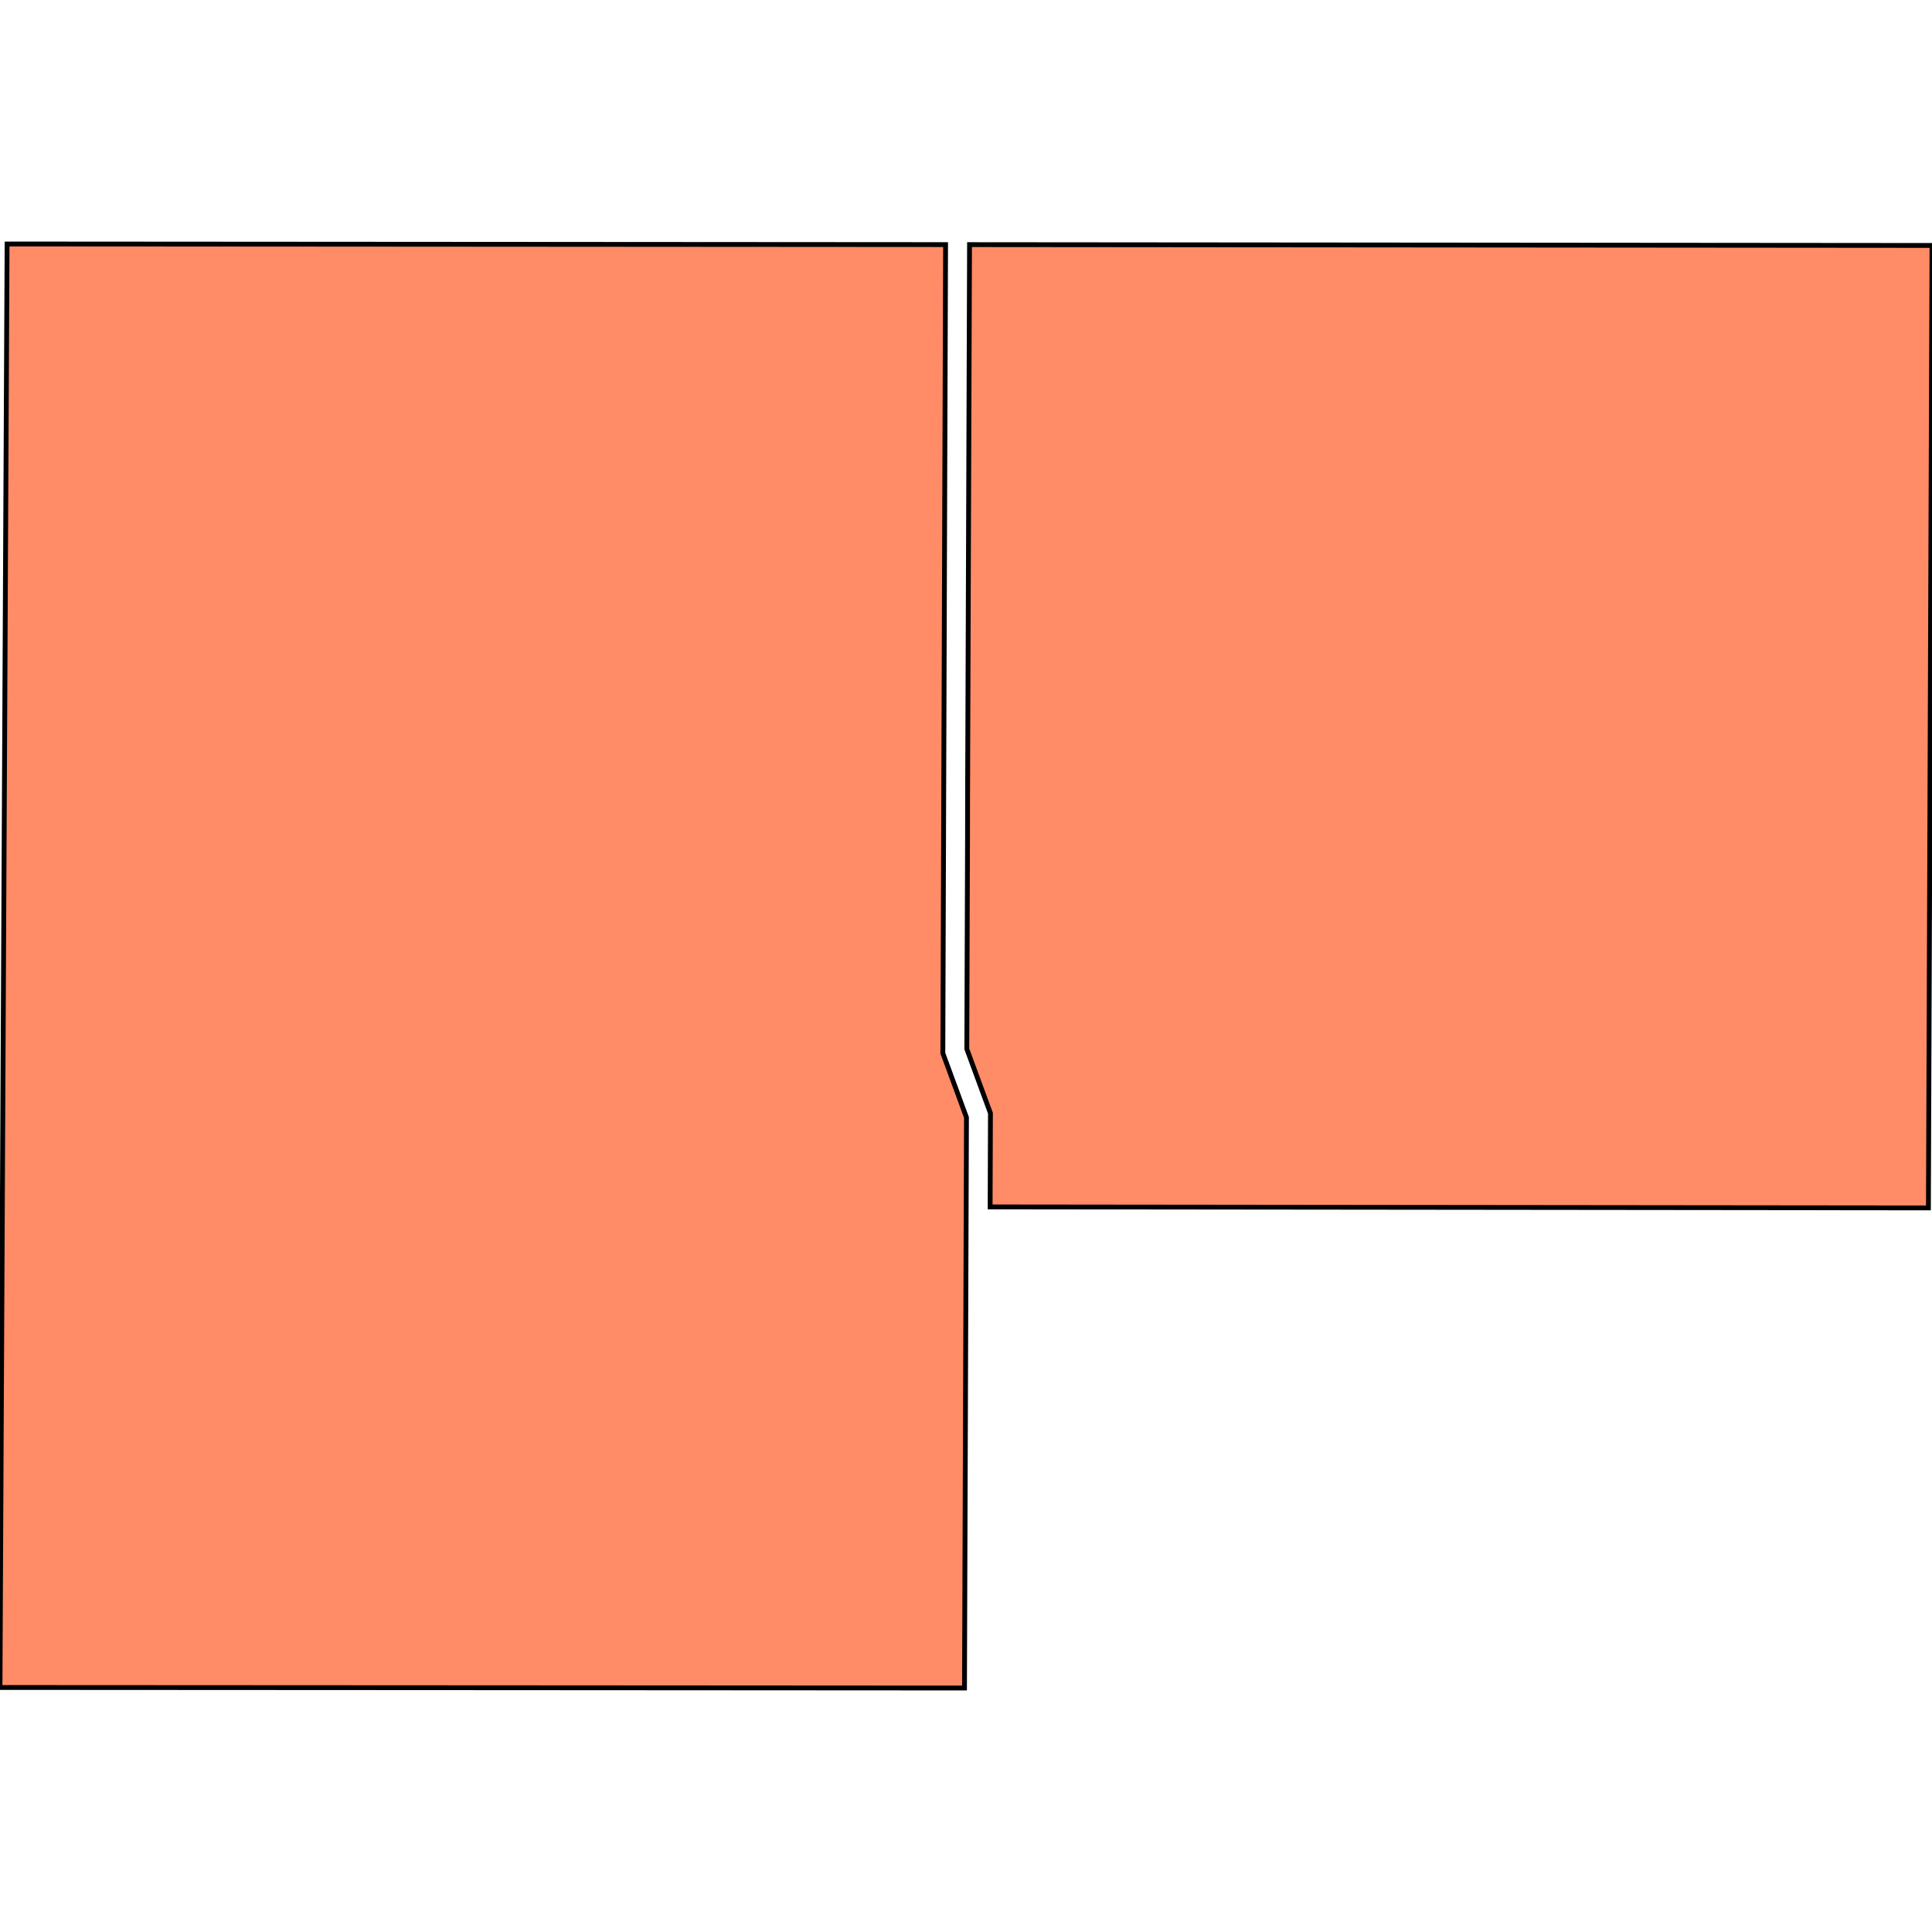 <svg xmlns="http://www.w3.org/2000/svg" width="400" height="400"><path d="M99.844 349.426 0 349.374l.489-99.677.978-199.184 194.305.13-.39 115.48-.022 6.781-.155 45.147 4.893 13.307-.062 18.515-.348 99.614Zm299.414-99.341-194.261-.21.065-19.397-4.894-13.307.151-44.143.007-6.892.055-15.43.352-100.058 199.267.17-.114 30.59Z" style="stroke:#000;fill:#ff8c66;stroke-width:1px"/></svg>